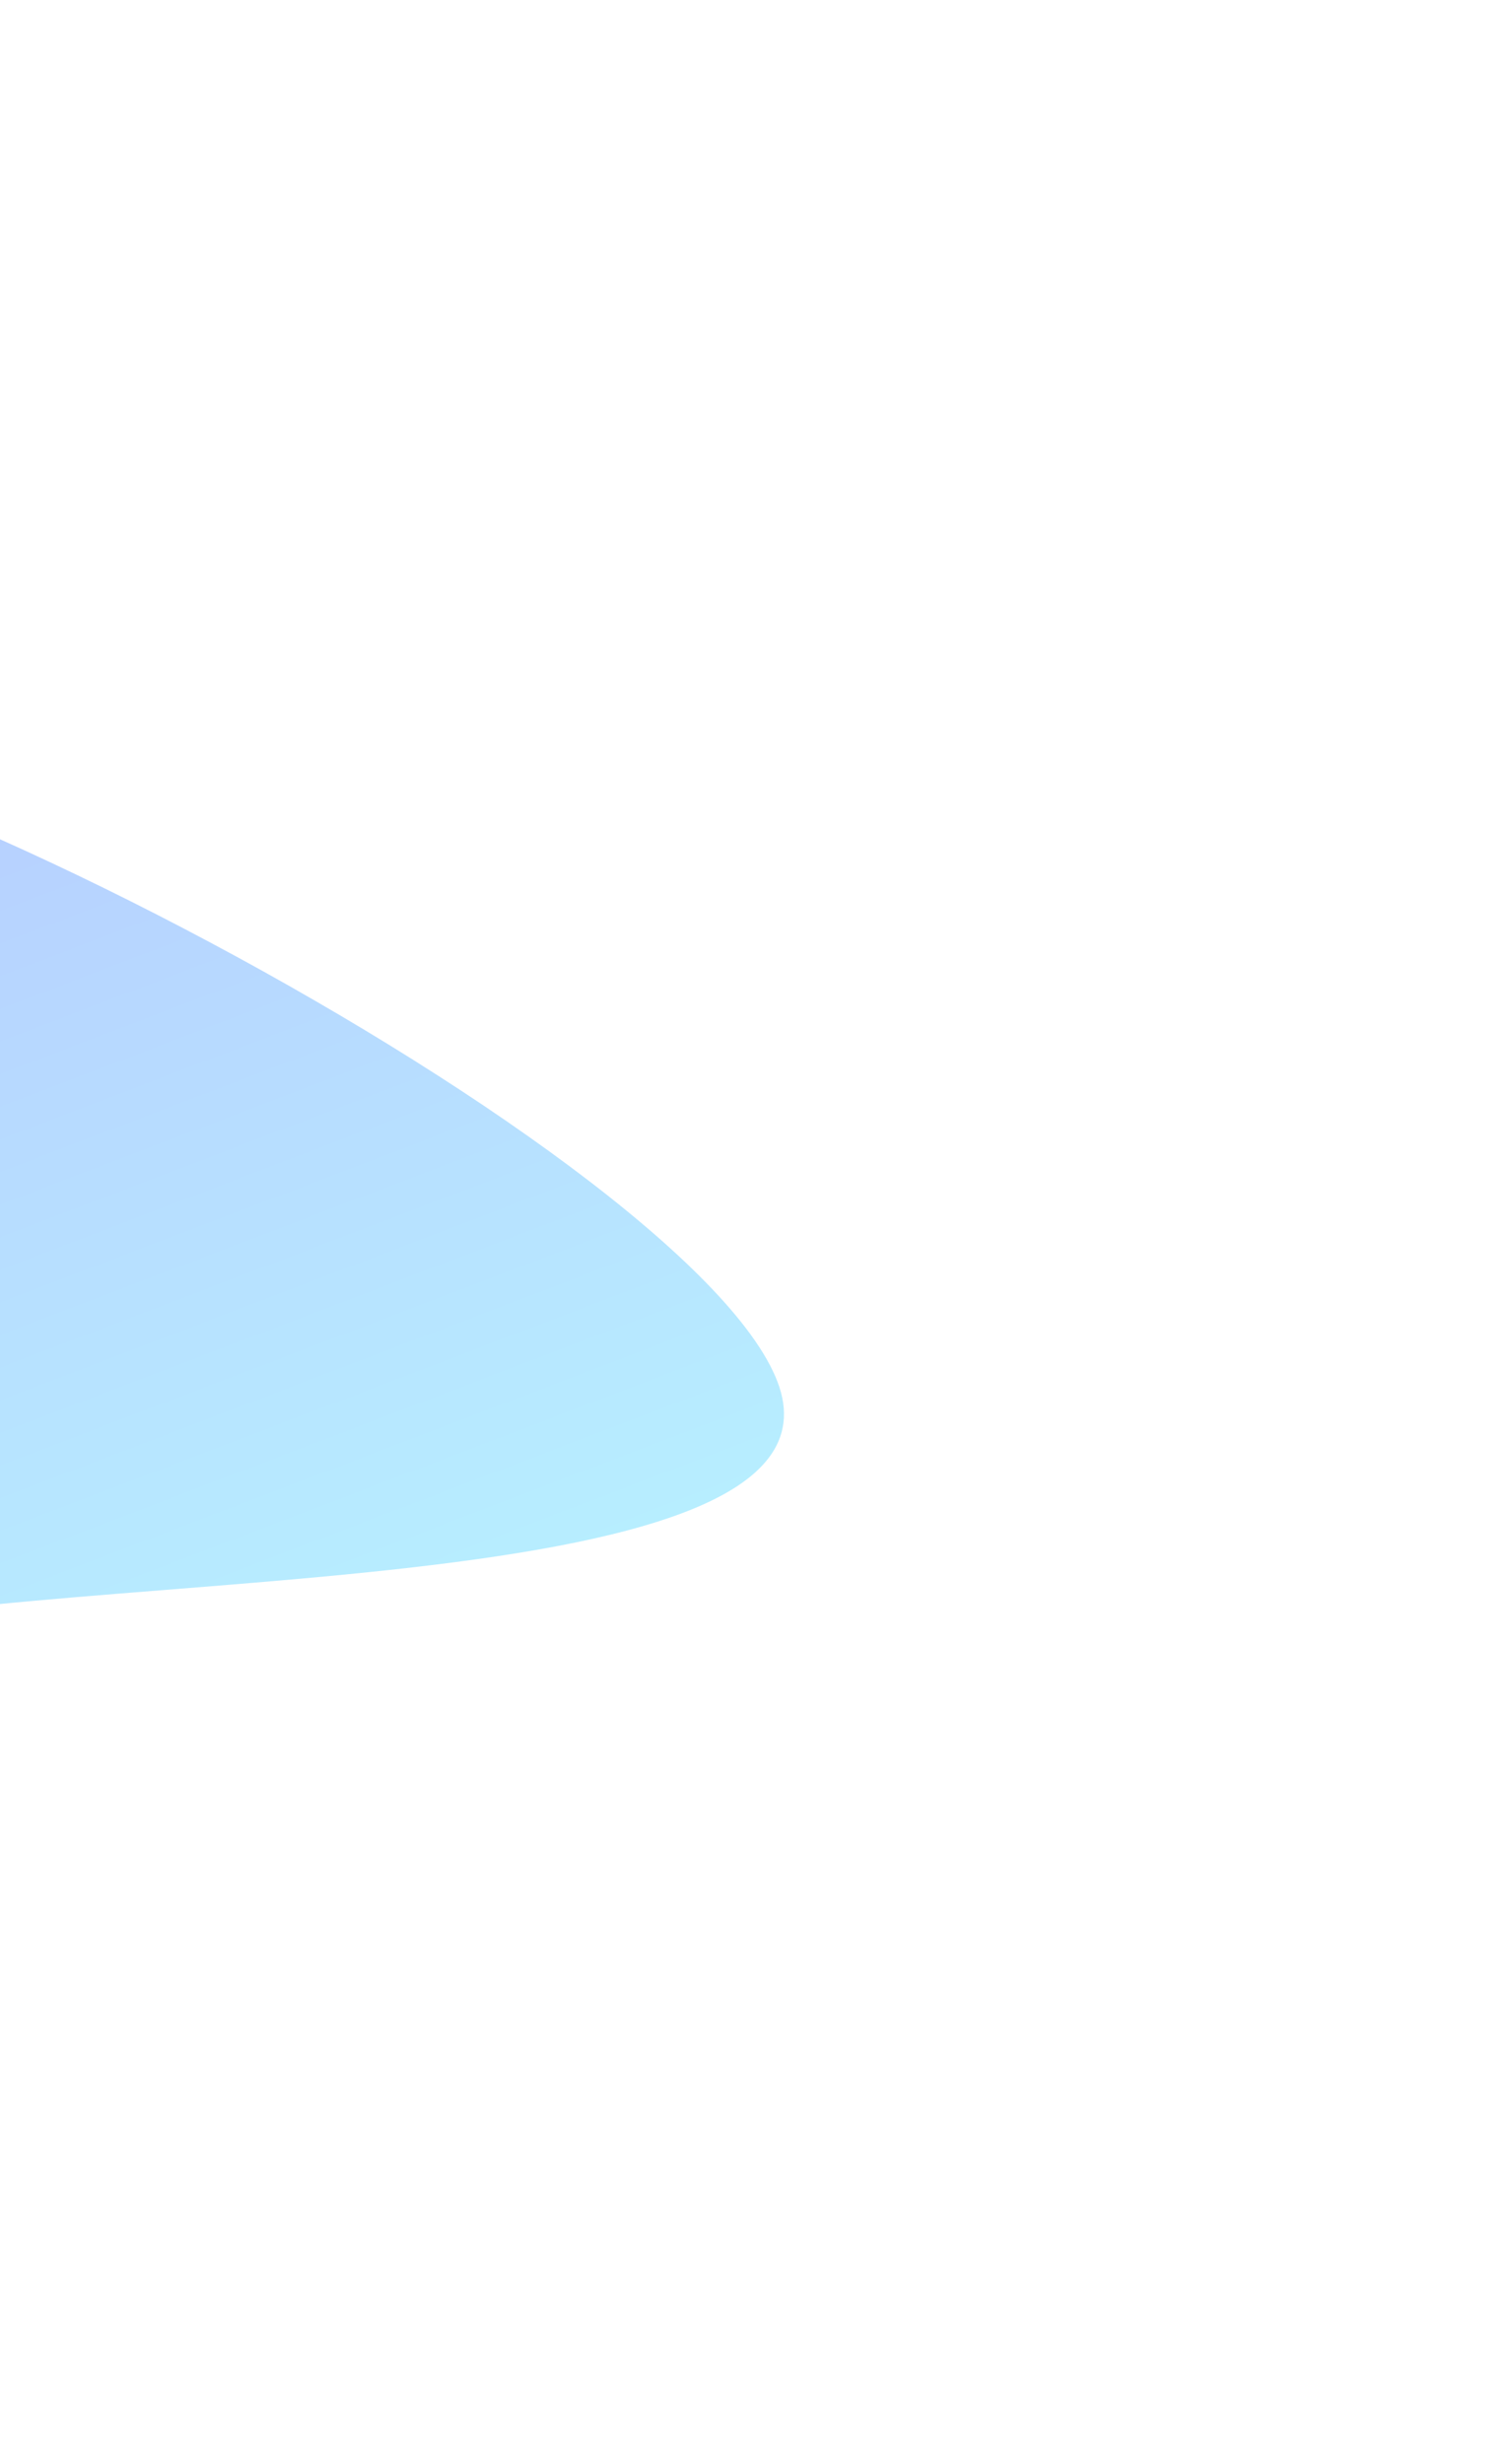 <svg width="625" height="1021" viewBox="0 0 625 1021" fill="none" xmlns="http://www.w3.org/2000/svg">
    <g opacity="0.5" filter="url(#filter0_f_1_569)">
        <path d="M-389.685 659.796C-427.006 562.104 -301.829 331.324 -210.404 296.397C-118.979 261.47 284.927 474.901 322.248 572.593C359.57 670.286 -4.006 646.43 -95.431 681.357C-186.856 716.284 -352.363 757.488 -389.685 659.796Z" fill="url(#paint0_linear_1_569)" fill-opacity="0.6"/>
    </g>
    <defs>
        <filter id="filter0_f_1_569" x="-696.447" y="-7.425" width="1321.37" height="1028" filterUnits="userSpaceOnUse" color-interpolation-filters="sRGB">
            <feFlood flood-opacity="0" result="BackgroundImageFix"/>
            <feBlend mode="normal" in="SourceGraphic" in2="BackgroundImageFix" result="shape"/>
            <feGaussianBlur stdDeviation="150" result="effect1_foregroundBlur_1_569"/>
        </filter>
        <linearGradient id="paint0_linear_1_569" x1="10.186" y1="731.119" x2="-162.833" y2="278.223" gradientUnits="userSpaceOnUse">
            <stop stop-color="#0FC7FF"/>
            <stop offset="1" stop-color="#0E47FF"/>
        </linearGradient>
    </defs>
</svg>